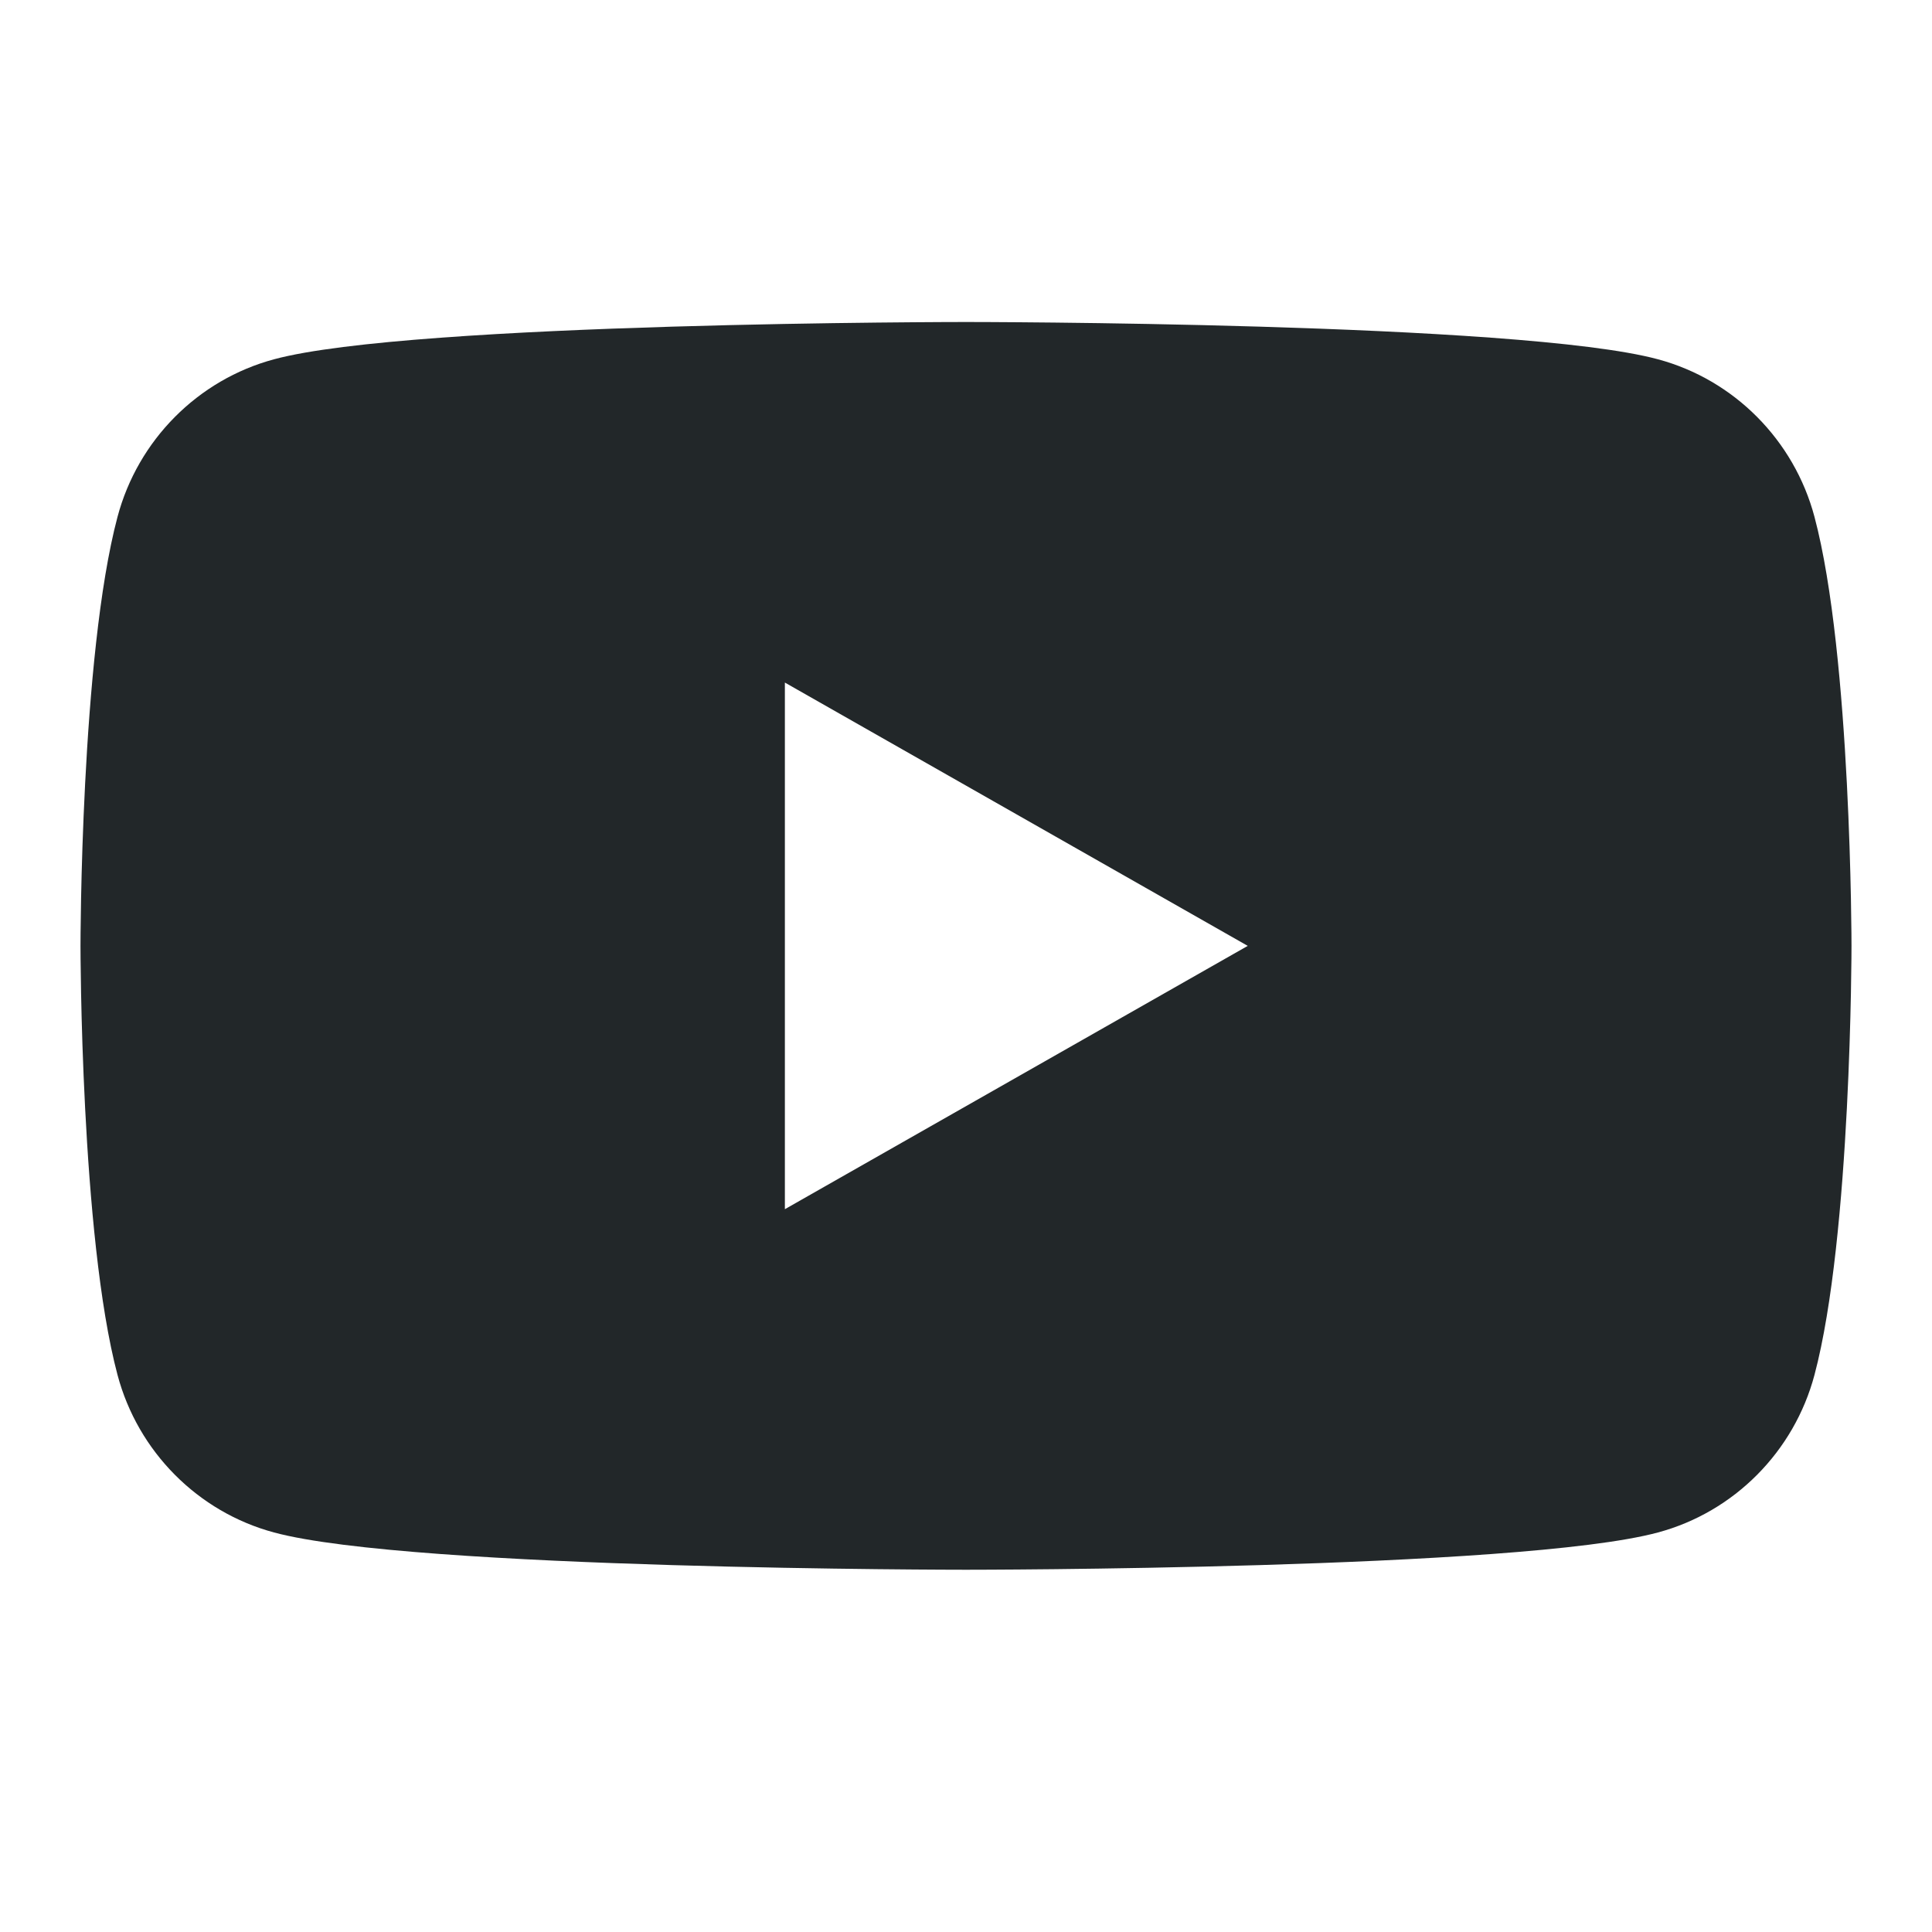 <?xml version="1.0" encoding="UTF-8"?>
<svg width="24px" height="24px" viewBox="0 0 24 24" version="1.1" xmlns="http://www.w3.org/2000/svg" xmlns:xlink="http://www.w3.org/1999/xlink">
    <!-- Generator: Sketch 52.2 (67145) - http://www.bohemiancoding.com/sketch -->
    <title>ic_youtube-black</title>
    <desc>Created with Sketch.</desc>
    <g id="ic_youtube-black" stroke="none" stroke-width="1" fill="none" fill-rule="evenodd">
        <g>
            <polygon id="Bounds" points="0 0 24 0 24 24 0 24"></polygon>
            <path d="M9.75,15.021 L9.75,8.479 L15.5,11.75 L9.75,15.021 Z M22.54,6.42 C22.287,5.468 21.542,4.717 20.595,4.463 C18.88,4 12,4 12,4 C12,4 5.12,4 3.405,4.463 C2.458,4.717 1.713,5.468 1.46,6.42 C1,8.147 1,11.75 1,11.75 C1,11.75 1,15.353 1.46,17.08 C1.713,18.032 2.458,18.783 3.405,19.037 C5.12,19.5 12,19.5 12,19.5 C12,19.5 18.88,19.5 20.595,19.037 C21.542,18.783 22.287,18.032 22.54,17.08 C23,15.353 23,11.75 23,11.75 C23,11.75 23,8.147 22.54,6.42 Z" id="Fill-1" fill="#222729"></path>
        </g>
    </g>
</svg>